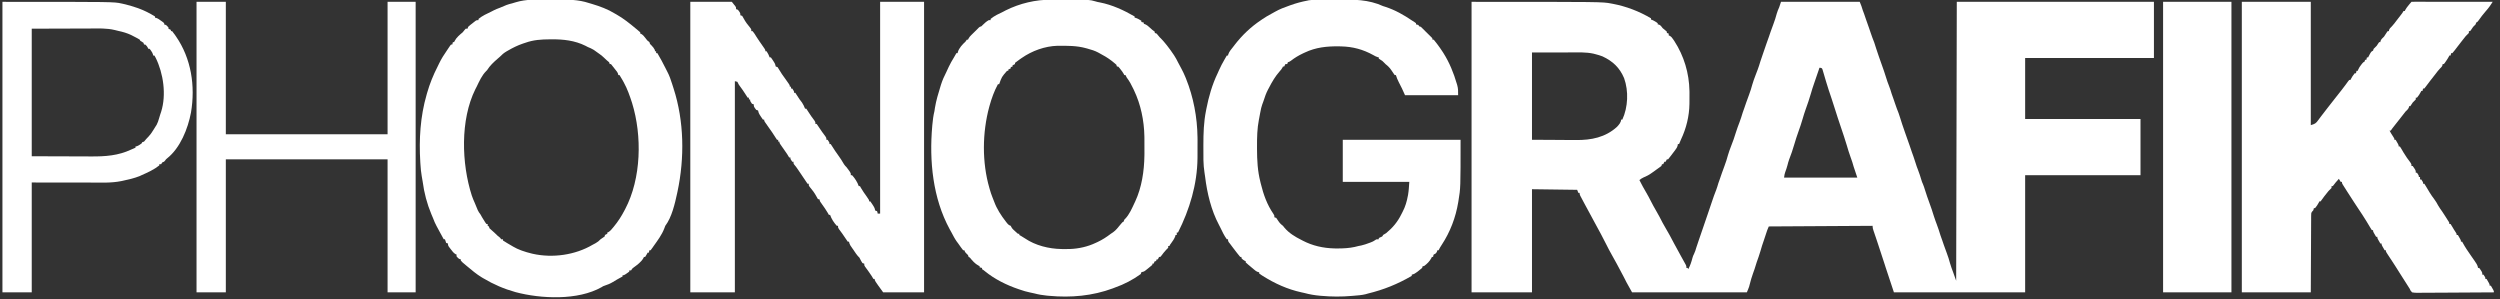 <svg width="4096" height="490" viewBox="0 0 4096 490" fill="none" xmlns="http://www.w3.org/2000/svg">
<rect x="0" y="0" width="4096" height="490" fill="#333333" stroke="none"/>
<g clip-path="url(#clip0_9217_128)">
<path d="M3673 3C3710.29 3 3747.58 3 3786 3C3786 69.66 3786 136.32 3786 205C3792.75 203.072 3794.37 202.208 3798.06 197C3799.01 195.729 3799.96 194.458 3800.91 193.187C3801.41 192.509 3801.91 191.831 3802.42 191.133C3805.21 187.368 3808.11 183.691 3811 180C3812.19 178.464 3813.39 176.927 3814.58 175.391C3817.61 171.502 3820.64 167.622 3823.69 163.75C3824.13 163.189 3824.57 162.629 3825.02 162.051C3827.28 159.18 3829.54 156.311 3831.81 153.445C3832.75 152.255 3833.69 151.065 3834.62 149.875C3835.08 149.302 3835.53 148.729 3836 148.139C3838.25 145.275 3840.46 142.391 3842.62 139.453C3843.03 138.892 3843.45 138.332 3843.87 137.754C3844.99 136.218 3846.11 134.676 3847.22 133.133C3848.1 132.077 3848.1 132.077 3849 131C3849.66 131 3850.32 131 3851 131C3851.34 130.226 3851.34 130.226 3851.69 129.437C3853.48 126.104 3855.5 122.853 3858 120C3858.66 120 3859.32 120 3860 120C3860.33 118.68 3860.66 117.36 3861 116C3861.66 116 3862.32 116 3863 116C3863.26 115.273 3863.52 114.546 3863.78 113.797C3865.05 110.885 3866.53 108.735 3868.5 106.25C3869.11 105.471 3869.72 104.693 3870.34 103.891C3872 102 3872 102 3874 101C3874.33 100.01 3874.66 99.02 3875 98C3875.66 98 3876.32 98 3877 98C3877.33 96.68 3877.66 95.36 3878 94C3878.66 94 3879.32 94 3880 94C3880.25 93.464 3880.5 92.927 3880.75 92.375C3884.86 84.571 3884.86 84.571 3888 83C3888.33 82.01 3888.66 81.02 3889 80C3890.67 78.333 3892.33 76.667 3894 75C3894.72 73.907 3895.44 72.814 3896.19 71.687C3896.79 70.8 3897.38 69.914 3898 69C3898.66 69 3899.32 69 3900 69C3900.06 68.443 3900.12 67.886 3900.19 67.312C3901.33 64.054 3903.56 62.443 3906 60C3907.62 57.635 3909.16 55.233 3910.67 52.793C3911.33 51.905 3911.33 51.905 3912 51C3912.66 51 3913.32 51 3914 51C3914.06 50.443 3914.12 49.886 3914.19 49.312C3915.11 46.675 3916.49 45.41 3918.5 43.519C3921.67 40.311 3924.27 36.586 3927 33C3927.88 31.865 3928.76 30.731 3929.64 29.598C3930.55 28.419 3931.46 27.241 3932.38 26.062C3932.82 25.495 3933.26 24.927 3933.71 24.342C3936.07 21.308 3936.07 21.308 3938 18C3938.66 18 3939.32 18 3940 18C3940.25 17.447 3940.49 16.894 3940.75 16.324C3942.25 13.545 3944.07 11.26 3946.06 8.812C3946.78 7.932 3947.49 7.052 3948.22 6.144C3949.12 5.068 3950.01 3.989 3951 3C3952.72 2.904 3954.45 2.878 3956.17 2.88C3957.85 2.878 3957.85 2.878 3959.56 2.875C3960.8 2.879 3962.04 2.883 3963.32 2.886C3965.27 2.886 3965.27 2.886 3967.25 2.886C3970.82 2.886 3974.39 2.892 3977.96 2.899C3981.68 2.905 3985.41 2.905 3989.13 2.907C3996.19 2.91 4003.25 2.918 4010.31 2.928C4018.34 2.939 4026.38 2.945 4034.41 2.95C4050.94 2.96 4067.47 2.978 4084 3C4083.06 4.432 4082.11 5.862 4081.17 7.291C4080.64 8.088 4080.12 8.885 4079.58 9.705C4077.46 12.786 4075.1 15.577 4072.62 18.375C4068.28 23.379 4064.34 28.51 4060.56 33.953C4059 36 4059 36 4057 37C4056.67 37.99 4056.34 38.98 4056 40C4054.67 41.333 4053.33 42.667 4052 44C4050.67 45.844 4049.4 47.713 4048.15 49.609C4047.77 50.068 4047.39 50.527 4047 51C4046.34 51 4045.68 51 4045 51C4045 51.99 4045 52.98 4045 54C4043.37 55.706 4041.7 57.365 4040 59C4038.26 61.127 4036.55 63.26 4034.88 65.437C4034.41 66.036 4033.94 66.635 4033.46 67.252C4030.93 70.499 4028.42 73.761 4025.91 77.027C4025.16 77.994 4025.16 77.994 4024.4 78.981C4023.44 80.227 4022.48 81.477 4021.53 82.732C4020.4 84.192 4019.2 85.602 4018 87C4017.34 87 4016.68 87 4016 87C4015.67 88.32 4015.34 89.64 4015 91C4014.34 91 4013.68 91 4013 91C4012.74 91.552 4012.48 92.103 4012.22 92.672C4010.82 95.343 4009.21 97.768 4007.5 100.25C4006.89 101.142 4006.28 102.034 4005.66 102.953C4004.84 103.966 4004.84 103.966 4004 105C4003.34 105 4002.68 105 4002 105C4001.94 105.557 4001.88 106.114 4001.81 106.687C4000.89 109.327 3999.51 110.593 3997.5 112.484C3995.12 114.89 3993.14 117.587 3991.09 120.273C3988.1 124.175 3985.05 128.027 3982 131.885C3979.41 135.17 3976.89 138.488 3974.44 141.875C3973.63 142.906 3972.83 143.937 3972 145C3971.34 145 3970.68 145 3970 145C3969.67 146.32 3969.34 147.64 3969 149C3968.34 149 3967.68 149 3967 149C3966.66 149.773 3966.66 149.773 3966.31 150.562C3964.52 153.895 3962.5 157.147 3960 160C3959.34 160 3958.68 160 3958 160C3958 160.99 3958 161.98 3958 163C3956.36 164.689 3954.69 166.353 3953 168C3952.28 169.093 3951.56 170.186 3950.81 171.312C3950.21 172.199 3949.62 173.086 3949 174C3948.34 174 3947.68 174 3947 174C3946.91 174.835 3946.91 174.835 3946.81 175.687C3945.67 178.941 3943.44 180.573 3941 183C3939.45 184.933 3937.93 186.893 3936.44 188.875C3932.04 194.686 3927.52 200.391 3922.94 206.062C3920.85 208.655 3918.85 211.227 3917 214C3916.34 214 3915.68 214 3915 214C3916.98 217.529 3918.95 220.984 3921.25 224.312C3923 227 3923 227 3923 229C3923.66 229 3924.32 229 3925 229C3925.84 230.455 3926.67 231.914 3927.5 233.375C3927.96 234.187 3928.43 234.999 3928.91 235.836C3930 238 3930 238 3930 240C3930.66 240 3931.32 240 3932 240C3933.33 241.906 3933.33 241.906 3934.81 244.5C3935.61 245.879 3935.61 245.879 3936.43 247.285C3936.95 248.181 3937.47 249.077 3938 250C3941.45 255.815 3945.32 261.204 3949.43 266.582C3951 269 3951 269 3951 272C3951.66 272 3952.32 272 3953 272C3954.29 273.644 3954.29 273.644 3955.62 275.812C3956.07 276.52 3956.52 277.228 3956.98 277.957C3958 280 3958 280 3958 283C3958.66 283 3959.32 283 3960 283C3963 287.385 3963 287.385 3963 290C3963.66 290 3964.32 290 3965 290C3965 291.32 3965 292.64 3965 294C3965.66 294 3966.32 294 3967 294C3970 298.385 3970 298.385 3970 301C3970.66 301 3971.32 301 3972 301C3973.26 302.801 3973.26 302.801 3974.69 305.312C3978.84 312.464 3983.06 319.574 3988.12 326.125C3990.7 329.463 3992.67 332.936 3994.65 336.644C3996.64 340.123 3998.98 343.331 4001.3 346.59C4003.25 349.348 4005.04 352.171 4006.8 355.047C4007.66 356.442 4008.53 357.826 4009.42 359.203C4009.88 359.92 4010.34 360.636 4010.81 361.375C4011.44 362.346 4011.44 362.346 4012.08 363.336C4013 365 4013 365 4013 367C4013.66 367 4014.32 367 4015 367C4016.37 368.976 4016.37 368.976 4017.88 371.625C4019.63 374.654 4021.37 377.628 4023.38 380.5C4025 383 4025 383 4025 385C4025.66 385 4026.32 385 4027 385C4027.84 386.455 4028.67 387.914 4029.5 389.375C4029.96 390.187 4030.43 390.999 4030.91 391.836C4032 394 4032 394 4032 396C4032.66 396 4033.32 396 4034 396C4034.29 396.545 4034.58 397.09 4034.88 397.652C4038.92 405.082 4043.56 411.973 4048.44 418.875C4059.11 434.085 4059.11 434.085 4060 439C4060.66 439 4061.32 439 4062 439C4063.29 440.644 4063.29 440.644 4064.62 442.812C4065.07 443.52 4065.52 444.228 4065.98 444.957C4067 447 4067 447 4067 450C4067.66 450 4068.32 450 4069 450C4072 454.385 4072 454.385 4072 457C4072.66 457 4073.32 457 4074 457C4074.84 458.455 4075.67 459.914 4076.5 461.375C4076.96 462.187 4077.43 462.999 4077.91 463.836C4079 466 4079 466 4079 468C4079.66 468 4080.32 468 4081 468C4081.84 469.455 4082.67 470.914 4083.5 472.375C4083.96 473.187 4084.43 473.999 4084.91 474.836C4086 477 4086 477 4086 479C4068.6 479.14 4051.2 479.246 4033.79 479.311C4025.71 479.342 4017.63 479.384 4009.55 479.453C4002.51 479.512 3995.47 479.551 3988.43 479.564C3984.7 479.572 3980.97 479.591 3977.24 479.634C3973.08 479.683 3968.92 479.684 3964.75 479.681C3963.52 479.703 3962.28 479.724 3961 479.746C3957.88 479.724 3955.05 479.661 3952 479C3949.31 476.12 3949.31 476.12 3948 473C3947.45 472.14 3946.89 471.28 3946.32 470.394C3945.78 469.542 3945.24 468.69 3944.69 467.812C3944.08 466.86 3943.48 465.907 3942.86 464.926C3942.24 463.96 3941.63 462.995 3941 462C3939.83 460.166 3938.67 458.333 3937.5 456.5C3936.93 455.596 3936.35 454.693 3935.76 453.762C3934.57 451.889 3933.37 450.016 3932.18 448.144C3929.58 444.066 3926.99 439.986 3924.44 435.875C3922.72 433.111 3920.94 430.392 3919.12 427.687C3916.77 424.162 3914.43 420.623 3912.12 417.062C3911.53 416.146 3910.93 415.229 3910.32 414.285C3909 412 3909 412 3909 410C3908.34 410 3907.68 410 3907 410C3906.16 408.545 3905.33 407.086 3904.5 405.625C3904.04 404.813 3903.57 404.001 3903.09 403.164C3902 401 3902 401 3902 399C3901.34 399 3900.68 399 3900 399C3899.16 397.545 3898.33 396.086 3897.5 394.625C3897.04 393.813 3896.57 393.001 3896.09 392.164C3895 390 3895 390 3895 388C3894.34 388 3893.68 388 3893 388C3892.16 386.545 3891.33 385.086 3890.5 383.625C3890.04 382.813 3889.57 382.001 3889.09 381.164C3888 379 3888 379 3888 377C3887.34 377 3886.68 377 3886 377C3884.74 375.199 3884.74 375.199 3883.31 372.687C3875.3 358.893 3866.41 345.539 3857.52 332.293C3853.95 326.904 3850.48 321.446 3847 316C3846.33 314.954 3845.66 313.909 3844.97 312.832C3841.57 307.502 3841.57 307.502 3840 305C3839.44 304.114 3838.88 303.229 3838.3 302.316C3837 300 3837 300 3837 298C3836.34 298 3835.68 298 3835 298C3833.38 295.5 3833.38 295.5 3832 293C3830.89 294.248 3829.79 295.499 3828.69 296.75C3828.07 297.446 3827.46 298.142 3826.82 298.859C3824.97 300.97 3824.97 300.97 3823.39 303.266C3822.93 303.838 3822.47 304.41 3822 305C3821.34 305 3820.68 305 3820 305C3820 305.99 3820 306.98 3820 308C3818.37 309.703 3816.7 311.362 3815 313C3813.03 315.32 3811.17 317.719 3809.31 320.125C3808.83 320.745 3808.34 321.365 3807.84 322.004C3805.8 324.62 3803.84 327.239 3802 330C3801.34 330 3800.68 330 3800 330C3799.77 330.516 3799.55 331.031 3799.31 331.562C3797.52 334.895 3795.5 338.147 3793 341C3792.34 341 3791.68 341 3791 341C3790.9 341.598 3790.79 342.196 3790.69 342.812C3790 345 3790 345 3788.48 346.303C3786.42 348.664 3786.62 350.226 3786.6 353.334C3786.58 354.993 3786.58 354.993 3786.56 356.687C3786.57 358.508 3786.57 358.508 3786.57 360.366C3786.56 361.644 3786.55 362.922 3786.54 364.239C3786.51 367.745 3786.5 371.251 3786.49 374.757C3786.48 378.42 3786.46 382.084 3786.43 385.747C3786.39 392.685 3786.36 399.623 3786.34 406.561C3786.31 415.936 3786.25 425.311 3786.2 434.686C3786.11 449.457 3786.06 464.228 3786 479C3748.71 479 3711.42 479 3673 479C3673 321.92 3673 164.84 3673 3Z" fill="white"/>
<path d="M3544 3C3580.96 3 3617.92 3 3656 3C3656 160.08 3656 317.16 3656 479C3619.04 479 3582.08 479 3544 479C3544 321.92 3544 164.84 3544 3Z" fill="white"/>
<path d="M2411 3C2625.15 3 2625.15 3 2639.69 5.75C2640.65 5.926 2641.61 6.101 2642.59 6.282C2664.61 10.476 2685.71 18.601 2705 30C2705 30.66 2705 31.32 2705 32C2705.7 32.248 2706.4 32.495 2707.12 32.75C2710.4 34.172 2713.14 35.873 2716 38C2716 38.66 2716 39.32 2716 40C2716.87 40.093 2716.87 40.093 2717.75 40.188C2720.91 41.328 2721.94 43.356 2724 46C2725.83 47.612 2727.7 49.149 2729.61 50.668C2730.07 51.108 2730.53 51.547 2731 52C2731 52.66 2731 53.32 2731 54C2731.99 54.33 2732.98 54.66 2734 55C2734 55.99 2734 56.98 2734 58C2734.59 58.231 2735.17 58.462 2735.78 58.699C2738.57 60.331 2739.77 62.137 2741.56 64.812C2742.43 66.091 2742.43 66.091 2743.32 67.394C2759.09 91.798 2767.49 119.988 2768 149C2768.02 149.756 2768.03 150.513 2768.05 151.292C2768.14 156.864 2768.1 162.428 2768 168C2767.99 168.738 2767.99 169.477 2767.98 170.237C2767.71 190.35 2762.75 210.368 2754.15 228.527C2753.01 230.987 2751.99 233.473 2751 236C2750.34 236 2749.68 236 2749 236C2748.91 236.717 2748.82 237.433 2748.73 238.172C2747.86 241.535 2746.47 243.487 2744.38 246.25C2743.66 247.2 2742.94 248.15 2742.2 249.129C2741.48 250.076 2740.75 251.024 2740 252C2739.33 252.896 2738.67 253.792 2737.98 254.715C2734.46 259.403 2734.46 259.403 2733 261C2732.34 261 2731.68 261 2731 261C2730.34 262.32 2729.68 263.64 2729 265C2728.34 265 2727.68 265 2727 265C2726.34 266.32 2725.68 267.64 2725 269C2724.34 269 2723.68 269 2723 269C2722.67 269.99 2722.34 270.98 2722 272C2720.1 273.543 2720.1 273.543 2717.62 275.188C2713.85 277.731 2710.19 280.366 2706.56 283.125C2702.07 286.427 2697.57 288.791 2692.41 290.895C2689.98 292.009 2688.07 293.322 2686 295C2689.51 302.213 2693.46 309.115 2697.49 316.047C2699.94 320.294 2702.31 324.544 2704.47 328.945C2707.25 334.597 2710.37 340.039 2713.5 345.5C2717.16 351.878 2720.69 358.27 2723.93 364.87C2725.15 367.304 2726.5 369.627 2727.94 371.938C2733.31 380.745 2738.04 389.922 2742.88 399.031C2746.59 405.985 2750.38 412.893 2754.21 419.781C2755.27 421.688 2756.32 423.594 2757.38 425.5C2758.19 426.962 2758.19 426.962 2759.03 428.453C2759.8 429.853 2759.8 429.853 2760.59 431.281C2761.05 432.117 2761.52 432.953 2761.99 433.814C2763 436 2763 436 2763 439C2763.66 439 2764.32 439 2765 439C2765.33 439.66 2765.66 440.32 2766 441C2769.37 434.983 2771.24 429.037 2772.97 422.367C2774 419 2774 419 2775.43 416.195C2777.14 412.721 2778.17 409.313 2779.23 405.605C2780.44 401.516 2781.88 397.515 2783.31 393.5C2785.58 387.081 2787.8 380.652 2789.94 374.188C2792.53 366.348 2795.23 358.553 2797.96 350.761C2800.27 344.153 2802.5 337.523 2804.69 330.875C2806.92 324.093 2809.32 317.43 2811.95 310.789C2813.26 307.323 2814.3 303.813 2815.32 300.254C2816.15 297.504 2817.16 294.852 2818.19 292.176C2819.16 289.576 2820.01 286.949 2820.88 284.312C2822.29 280.022 2823.83 275.822 2825.5 271.625C2827.72 265.942 2829.42 260.206 2831.04 254.328C2832.45 249.452 2834.19 244.739 2836 240C2840.49 228.292 2840.49 228.292 2844.29 216.352C2845.94 210.882 2848.05 205.561 2850.04 200.211C2851.98 194.958 2853.72 189.699 2855.29 184.324C2856.14 181.555 2857.15 178.875 2858.19 176.176C2859.16 173.576 2860.01 170.949 2860.88 168.312C2862.29 164.022 2863.83 159.822 2865.5 155.625C2867.72 149.942 2869.42 144.206 2871.04 138.328C2872.45 133.452 2874.19 128.739 2876 124C2876.76 122.008 2877.52 120.016 2878.27 118.023C2878.78 116.683 2879.29 115.345 2879.81 114.008C2881.49 109.58 2882.88 105.108 2884.22 100.564C2885.49 96.371 2886.97 92.252 2888.44 88.125C2890.42 82.514 2892.39 76.902 2894.25 71.25C2895.49 67.496 2896.81 63.796 2898.23 60.105C2899.17 57.528 2900.02 54.923 2900.88 52.312C2902.29 48.022 2903.83 43.822 2905.5 39.625C2907.76 33.868 2909.46 28.048 2911.1 22.09C2912.13 18.539 2913.48 15.368 2915 12C2916.49 7.545 2916.49 7.545 2918 3C2960.57 3 3003.14 3 3047 3C3049.08 7.852 3050.6 12.012 3052 17C3052.69 18.835 3053.38 20.671 3054.08 22.5C3055.3 25.808 3056.4 29.153 3057.5 32.5C3059 37.038 3060.54 41.542 3062.26 46C3063.2 48.542 3064.03 51.112 3064.88 53.688C3066.65 59.072 3068.65 64.339 3070.75 69.602C3072.06 73.172 3073.14 76.77 3074.22 80.416C3075.44 84.446 3076.84 88.407 3078.25 92.375C3078.55 93.225 3078.85 94.075 3079.16 94.951C3080.1 97.635 3081.05 100.317 3082 103C3083.25 106.541 3084.5 110.083 3085.75 113.625C3086.03 114.417 3086.31 115.209 3086.6 116.025C3088.02 120.051 3089.34 124.085 3090.55 128.18C3091.69 132.038 3093 135.765 3094.5 139.5C3096.35 144.203 3097.93 148.893 3099.32 153.746C3100.15 156.496 3101.16 159.148 3102.19 161.824C3103.16 164.424 3104.01 167.051 3104.88 169.688C3106.65 175.072 3108.65 180.339 3110.75 185.602C3111.72 188.234 3112.56 190.822 3113.35 193.508C3115.31 200.162 3117.6 206.698 3119.88 213.25C3120.51 215.081 3120.51 215.081 3121.15 216.949C3123.7 224.315 3126.3 231.663 3128.93 238.998C3130.09 242.25 3131.18 245.518 3132.25 248.797C3133.12 251.362 3134.06 253.898 3135 256.438C3136.27 259.892 3137.42 263.338 3138.44 266.875C3139.57 270.78 3140.95 274.529 3142.44 278.312C3144.62 283.854 3146.4 289.445 3148.1 295.148C3148.99 298.147 3148.99 298.147 3150.5 301.5C3151.83 304.608 3152.82 307.597 3153.78 310.832C3155.97 318.04 3158.49 325.109 3161.06 332.188C3163.68 339.387 3166.24 346.562 3168.39 353.92C3169.14 356.465 3170.01 358.951 3170.94 361.438C3171.28 362.353 3171.61 363.268 3171.96 364.211C3172.3 365.131 3172.65 366.052 3173 367C3175.3 373.179 3177.44 379.345 3179.29 385.676C3180.14 388.445 3181.15 391.125 3182.19 393.824C3183.16 396.424 3184.01 399.051 3184.88 401.688C3186.29 405.978 3187.83 410.178 3189.5 414.375C3191.72 420.055 3193.42 425.788 3195.04 431.664C3196.45 436.549 3198.21 441.238 3200 446C3202.47 452.93 3202.47 452.93 3205 460C3205.5 233.785 3205.5 233.785 3206 3C3312.59 3 3419.18 3 3529 3C3529 33.36 3529 63.72 3529 95C3459.37 95 3389.74 95 3318 95C3318 128 3318 161 3318 195C3380.37 195 3442.74 195 3507 195C3507 225.36 3507 255.72 3507 287C3444.63 287 3382.26 287 3318 287C3318 350.36 3318 413.72 3318 479C3247.05 479 3176.1 479 3103 479C3090.64 441.921 3090.64 441.921 3089.46 438.152C3089.19 437.311 3088.93 436.471 3088.65 435.604C3088.38 434.724 3088.1 433.844 3087.81 432.938C3084.28 421.788 3080.6 410.694 3076.87 399.607C3076.06 397.17 3075.24 394.732 3074.43 392.293C3073.51 389.506 3072.57 386.724 3071.61 383.945C3071.29 382.994 3071.29 382.994 3070.96 382.023C3070.52 380.733 3070.08 379.444 3069.63 378.156C3068.66 375.301 3068 373.038 3068 370C3011.9 370.33 2955.8 370.66 2898 371C2895.48 376.841 2895.48 376.841 2893.56 382.75C2892.51 386.394 2891.32 389.944 2890 393.5C2887.83 399.377 2886.05 405.335 2884.32 411.355C2882.52 417.534 2880.38 423.562 2878.19 429.613C2876.91 433.248 2875.81 436.906 2874.74 440.605C2873.96 443.115 2873.06 445.546 2872.12 448C2869.98 453.748 2868.39 459.613 2866.84 465.543C2866.64 466.276 2866.45 467.01 2866.25 467.766C2866.08 468.413 2865.91 469.06 2865.74 469.728C2864.71 472.898 2863.31 475.937 2862 479C2799.96 479 2737.92 479 2674 479C2664.3 461.752 2664.3 461.752 2660.46 453.922C2657.77 448.542 2654.87 443.282 2652 438C2650.87 435.896 2649.75 433.792 2648.62 431.688C2645.96 426.732 2643.21 421.83 2640.44 416.938C2637.34 411.475 2634.43 405.966 2631.66 400.328C2626.05 389.081 2620.06 378.008 2614 367C2610.28 360.209 2606.6 353.393 2602.97 346.554C2600.96 342.791 2598.93 339.046 2596.88 335.312C2588 319.074 2588 319.074 2588 316C2587.34 316 2586.68 316 2586 316C2585.34 314.35 2584.68 312.7 2584 311C2547.37 310.505 2547.37 310.505 2510 310C2510 365.77 2510 421.54 2510 479C2477.33 479 2444.66 479 2411 479C2411 321.92 2411 164.84 2411 3ZM2510 86C2510 133.19 2510 180.38 2510 229C2531.93 229.124 2531.93 229.124 2554.31 229.25C2558.89 229.286 2563.47 229.323 2568.18 229.36C2572.37 229.374 2572.37 229.374 2576.56 229.382C2578.39 229.388 2580.22 229.402 2582.05 229.422C2606.97 229.688 2630.23 225.151 2649.27 207.836C2652.23 204.693 2656 200.495 2656 196C2656.66 196 2657.32 196 2658 196C2667.41 175.692 2668.53 149.142 2660.93 128.039C2653.62 110.803 2642.41 100.269 2625.57 92.398C2621.89 90.957 2618.21 89.831 2614.38 88.875C2613.1 88.542 2611.83 88.21 2610.52 87.867C2598.47 85.28 2585.84 85.865 2573.57 85.902C2571.94 85.904 2570.3 85.905 2568.67 85.905C2562.68 85.911 2556.68 85.925 2550.69 85.938C2537.26 85.958 2523.83 85.979 2510 86ZM2981 111C2980.62 112.137 2980.25 113.274 2979.86 114.445C2977.47 121.682 2975.06 128.904 2972.44 136.062C2970.32 141.921 2968.53 147.836 2966.8 153.818C2964.37 162.225 2961.56 170.467 2958.56 178.688C2956.7 183.853 2955.07 189.037 2953.56 194.312C2951.46 201.65 2949.03 208.825 2946.43 216C2944.04 222.636 2941.88 229.319 2939.91 236.091C2937.4 244.7 2934.6 253.084 2931.3 261.422C2930.13 264.64 2929.27 267.769 2928.48 271.09C2927.54 274.831 2926.18 278.436 2924.9 282.07C2923.79 285.465 2923.79 285.465 2923 291C2962.6 291 3002.2 291 3043 291C3041.02 285.06 3039.04 279.12 3037 273C3035.44 267.75 3035.44 267.75 3034.77 265.457C3033.82 262.413 3032.72 259.433 3031.62 256.438C3029.44 250.414 3027.58 244.343 3025.81 238.188C3024.33 233.084 3022.74 228.036 3021.02 223.007C3020.05 220.142 3019.09 217.273 3018.13 214.402C3016.75 210.243 3015.36 206.086 3013.96 201.93C3013.29 199.911 3012.61 197.893 3011.94 195.875C3011.6 194.868 3011.26 193.861 3010.91 192.824C3009.38 188.237 3007.88 183.65 3006.5 179.012C3004.81 173.274 3002.91 167.609 3001 161.938C3000.66 160.913 3000.31 159.889 2999.96 158.834C2999.45 157.321 2999.45 157.321 2998.94 155.777C2998.61 154.786 2998.27 153.794 2997.93 152.773C2997.37 151.106 2996.81 149.441 2996.24 147.778C2994.66 143.156 2993.25 138.499 2991.88 133.812C2991.3 131.87 2990.73 129.928 2990.15 127.986C2989.75 126.649 2989.37 125.311 2988.98 123.971C2988.42 122.017 2987.84 120.071 2987.25 118.125C2986.92 116.973 2986.58 115.82 2986.23 114.633C2985.28 111.835 2985.28 111.835 2982.86 111.117C2982.25 111.079 2981.63 111.04 2981 111Z" fill="white"/>
<path d="M2154.73 -0.225C2155.87 -0.242 2155.87 -0.242 2157.04 -0.259C2165.11 -0.371 2173.18 -0.417 2181.25 -0.46C2185.04 -0.482 2188.83 -0.523 2192.63 -0.583C2217.97 -0.972 2242.47 -0.803 2266 10C2267.31 10.439 2268.62 10.859 2269.94 11.25C2285.85 16.447 2300.23 24.593 2314 34C2315.66 35.048 2315.66 35.048 2317.36 36.117C2318.23 36.739 2319.1 37.36 2320 38C2320 38.66 2320 39.32 2320 40C2320.64 40.124 2321.28 40.247 2321.94 40.375C2322.62 40.581 2323.3 40.787 2324 41C2324.33 41.66 2324.66 42.32 2325 43C2325.99 43.33 2326.98 43.66 2328 44C2329.2 45.135 2330.39 46.28 2331.53 47.471C2333.17 49.178 2334.86 50.829 2336.55 52.48C2337.8 53.716 2339.06 54.952 2340.31 56.187C2340.96 56.816 2341.6 57.444 2342.27 58.092C2342.88 58.694 2343.49 59.297 2344.11 59.918C2344.67 60.462 2345.22 61.006 2345.79 61.567C2347 63 2347 63 2347 65C2347.66 65 2348.32 65 2349 65C2350.71 67.007 2352.3 69.015 2353.88 71.125C2354.31 71.695 2354.74 72.264 2355.19 72.852C2357.94 76.479 2360.51 80.188 2363 84C2363.63 84.958 2364.25 85.915 2364.89 86.902C2374.81 102.591 2381.69 119.586 2386.88 137.375C2387.09 138.088 2387.31 138.8 2387.53 139.534C2389.18 145.451 2389 149.435 2389 156C2360.29 156 2331.58 156 2302 156C2300.35 152.37 2298.7 148.74 2297 145C2295.28 141.545 2293.54 138.106 2291.78 134.678C2289.83 130.856 2288.25 127.121 2287 123C2286.34 123 2285.68 123 2285 123C2283.1 120.409 2281.36 117.763 2279.63 115.06C2276.86 110.885 2273.95 108.085 2270 105C2268.76 103.731 2268.76 103.731 2267.5 102.437C2265.01 99.859 2265.01 99.859 2261.69 97.812C2260.8 97.214 2259.91 96.616 2259 96C2259 95.34 2259 94.68 2259 94C2258.44 93.89 2257.88 93.781 2257.3 93.668C2254.63 92.892 2252.54 91.71 2250.13 90.312C2233.05 80.894 2216.42 76.427 2197 76C2195.74 75.972 2194.49 75.943 2193.19 75.914C2173.71 75.711 2155.73 77.58 2138 86C2136.86 86.526 2135.72 87.052 2134.54 87.594C2127.55 90.931 2121.33 94.644 2115.21 99.398C2113 101 2113 101 2110 102C2109.67 102.99 2109.34 103.98 2109 105C2108.01 105 2107.02 105 2106 105C2105.01 106.98 2105.01 106.98 2104 109C2103.34 109 2102.68 109 2102 109C2101.6 109.878 2101.6 109.878 2101.2 110.773C2099.96 113.082 2098.59 114.709 2096.81 116.625C2089.41 124.948 2084.09 134.132 2079 144C2078.55 144.833 2078.09 145.665 2077.63 146.523C2074.36 152.662 2072.21 158.977 2070.11 165.582C2069 169 2069 169 2067.98 171.379C2066.55 175.206 2065.84 179.122 2065.06 183.125C2064.91 183.897 2064.75 184.669 2064.59 185.465C2064.03 188.304 2063.51 191.151 2063 194C2062.88 194.626 2062.75 195.253 2062.62 195.899C2059.71 210.703 2059.45 225.322 2059.5 240.375C2059.5 242.228 2059.5 242.228 2059.5 244.119C2059.54 262.587 2060.43 280.054 2065 298C2065.26 299.049 2065.51 300.099 2065.77 301.18C2070.07 318.746 2076.04 335.511 2086.38 350.437C2088 353 2088 353 2088 356C2088.99 356.33 2089.98 356.66 2091 357C2092.43 358.926 2092.43 358.926 2093.88 361.312C2096.24 365.013 2098.47 367.353 2102 370C2102.85 371.028 2103.68 372.072 2104.5 373.125C2111.77 381.82 2121.97 388.008 2132 393C2132.83 393.44 2133.66 393.879 2134.52 394.332C2150.59 402.71 2167.95 406.54 2186 407C2186.92 407.028 2187.83 407.057 2188.78 407.086C2191.52 407.127 2194.25 407.082 2197 407C2197.64 406.982 2198.27 406.964 2198.93 406.946C2208.35 406.646 2216.89 405.59 2226 403C2227.42 402.72 2228.83 402.449 2230.25 402.187C2234.75 401.211 2239 399.652 2243.31 398.062C2244.01 397.809 2244.7 397.556 2245.42 397.296C2248.28 396.21 2250.78 395.168 2253.23 393.309C2255 392 2255 392 2259 392C2259 391.34 2259 390.68 2259 390C2259.97 389.546 2260.94 389.092 2261.94 388.625C2265.07 387.342 2265.07 387.342 2266 385C2267.67 383.999 2269.33 382.999 2271 382C2281.71 373.279 2289.9 363.464 2295.96 351.09C2296.62 349.759 2297.3 348.437 2298 347.129C2302.45 338.746 2305 329.923 2306.69 320.625C2306.81 319.979 2306.93 319.332 2307.05 318.666C2308.21 311.758 2308.49 305.082 2309 298C2273.03 298 2237.06 298 2200 298C2200 275.23 2200 252.46 2200 229C2263.69 229 2327.38 229 2393 229C2393 308.03 2393 308.03 2389.56 328.875C2389.44 329.657 2389.31 330.439 2389.18 331.244C2384.98 356.411 2376.07 379.933 2362.07 401.231C2360.2 404.084 2358.43 406.899 2357 410C2356.34 410 2355.68 410 2355 410C2354.63 411.176 2354.63 411.176 2354.25 412.375C2352.79 415.436 2351.92 415.587 2349 417C2348.19 419.05 2348.19 419.05 2348 421C2347.34 421 2346.68 421 2346 421C2345.73 421.588 2345.46 422.176 2345.18 422.781C2342.36 428.09 2337.91 432.592 2333 436C2332.34 436 2331.68 436 2331 436C2330.67 436.99 2330.34 437.98 2330 439C2327.93 440.807 2325.88 442.476 2323.69 444.125C2323.11 444.58 2322.52 445.035 2321.92 445.504C2318.98 447.752 2316.62 449.268 2313 450C2313 450.66 2313 451.32 2313 452C2289.57 465.576 2267.32 474.607 2241 481C2239.85 481.334 2238.71 481.668 2237.52 482.012C2230.88 483.668 2223.99 484.034 2217.19 484.625C2216.45 484.69 2215.7 484.755 2214.94 484.822C2197.88 486.3 2181.62 486.194 2164.56 484.687C2163.54 484.599 2163.54 484.599 2162.49 484.51C2153.72 483.738 2145.49 482.31 2137 480C2135.46 479.653 2133.91 479.315 2132.36 478.988C2109.53 473.997 2088.5 464.489 2068.81 452C2068.22 451.626 2067.62 451.253 2067.01 450.868C2065.64 449.97 2064.31 448.992 2063 448C2063 447.34 2063 446.68 2063 446C2062.45 445.921 2061.9 445.843 2061.33 445.762C2058.17 444.73 2056.22 442.953 2053.69 440.812C2052.73 440.003 2051.76 439.193 2050.77 438.359C2049.86 437.581 2048.94 436.802 2048 436C2046.87 435.08 2046.87 435.08 2045.73 434.141C2044.11 432.808 2042.55 431.411 2041 430C2041 429.34 2041 428.68 2041 428C2040.1 427.598 2040.1 427.598 2039.19 427.187C2037 426.001 2035.59 424.904 2034 423C2034 422.34 2034 421.68 2034 421C2033.34 421 2032.68 421 2032 421C2030.17 418.87 2028.45 416.732 2026.75 414.5C2026.26 413.86 2025.76 413.22 2025.25 412.561C2023.83 410.713 2022.41 408.858 2021 407C2020.36 406.152 2019.71 405.304 2019.05 404.43C2017.69 402.626 2016.34 400.815 2015 399C2014.18 397.998 2014.18 397.998 2013.34 396.977C2012 395 2012 395 2012 392C2011.34 392 2010.68 392 2010 392C2005.69 386.127 2002.56 379.315 1999.37 372.789C1998.58 371.189 1997.78 369.595 1996.95 368.023C1984.42 344.522 1977.67 316.078 1974.5 289.9C1974.21 287.597 1973.88 285.297 1973.48 283.008C1971.25 269.422 1971.61 255.665 1971.63 241.937C1971.63 240.583 1971.62 239.229 1971.62 237.875C1971.64 218.615 1972.14 199.919 1976 181C1976.17 180.11 1976.34 179.219 1976.52 178.302C1980.36 158.414 1986.16 138.268 1995 120C1995.71 118.398 1996.42 116.794 1997.13 115.187C1999.78 109.121 2002.88 103.353 2006.19 97.625C2006.56 96.984 2006.92 96.344 2007.3 95.683C2008.2 94.121 2009.1 92.561 2010 91C2010.66 91 2011.32 91 2012 91C2012.09 90.446 2012.18 89.891 2012.28 89.32C2013.85 84.274 2017.83 80.155 2021 76C2021.6 75.203 2022.2 74.407 2022.82 73.586C2035.09 57.73 2049.31 44.111 2066 33C2066.74 32.489 2067.47 31.979 2068.23 31.453C2073.06 28.138 2078.03 25.247 2083.2 22.5C2085.01 21.53 2086.81 20.532 2088.58 19.5C2096.39 15.004 2104.53 11.97 2113 9C2113.65 8.769 2114.29 8.538 2114.96 8.3C2123.86 5.12 2132.72 2.774 2142 1C2142.73 0.828 2143.46 0.655 2144.21 0.478C2147.72 -0.123 2151.18 -0.188 2154.73 -0.225Z" fill="white"/>
<path d="M1722.62 -0.496C1724.43 -0.496 1726.24 -0.498 1728.05 -0.5C1731.79 -0.502 1735.54 -0.489 1739.29 -0.466C1744.07 -0.438 1748.84 -0.441 1753.62 -0.454C1757.33 -0.461 1761.05 -0.453 1764.76 -0.44C1766.53 -0.436 1768.29 -0.435 1770.05 -0.439C1778.59 -0.45 1786.56 -0.448 1794.77 2.268C1797.12 3.041 1799.44 3.511 1801.87 3.938C1822.13 7.854 1841.26 16.726 1859 27C1859 27.66 1859 28.32 1859 29C1859.52 29.083 1860.03 29.165 1860.56 29.25C1864.04 30.322 1866.87 32.135 1870 34C1870 34.66 1870 35.32 1870 36C1871.32 36.33 1872.64 36.66 1874 37C1874 37.66 1874 38.32 1874 39C1874.72 39.237 1875.44 39.474 1876.18 39.719C1879.45 41.203 1881.52 43.045 1884.12 45.5C1886.7 47.915 1889.06 50.038 1892 52C1892 52.66 1892 53.32 1892 54C1892.99 54.33 1893.98 54.66 1895 55C1896.2 56.39 1897.4 57.782 1898.52 59.234C1900.07 61.145 1900.07 61.145 1902.31 63.274C1905.32 66.326 1908.01 69.527 1910.69 72.875C1911.2 73.523 1911.72 74.171 1912.26 74.838C1915.89 79.451 1919.3 84.178 1922.56 89.063C1922.97 89.669 1923.37 90.275 1923.79 90.9C1926.14 94.492 1928.12 98.143 1930 102C1930.71 103.356 1931.43 104.708 1932.16 106.059C1932.54 106.775 1932.92 107.491 1933.32 108.229C1934.1 109.698 1934.89 111.167 1935.68 112.635C1938.02 117.018 1940.11 121.405 1942 126C1942.35 126.843 1942.7 127.686 1943.06 128.555C1955.35 158.955 1961.6 192.275 1962 225C1962.01 226.188 1962.03 227.376 1962.05 228.6C1962.14 237.736 1962.1 246.864 1962 256C1961.99 257.038 1961.99 258.076 1961.98 259.146C1961.55 301.855 1949.12 343.171 1930 381C1929.34 381 1928.68 381 1928 381C1928 382.32 1928 383.64 1928 385C1927.34 385 1926.68 385 1926 385C1925.81 385.784 1925.63 386.568 1925.44 387.375C1923.72 391.71 1921.29 395.075 1918.56 398.828C1916.98 400.904 1916.98 400.904 1916 403C1915.34 403 1914.68 403 1914 403C1914 403.99 1914 404.98 1914 406C1912.9 407.132 1911.79 408.255 1910.64 409.328C1907.72 412.303 1905.29 415.684 1902.77 418.988C1902.19 419.652 1901.6 420.316 1901 421C1900.34 421 1899.68 421 1899 421C1898.34 422.32 1897.68 423.64 1897 425C1896.34 425 1895.68 425 1895 425C1894.67 425.99 1894.34 426.98 1894 428C1893.34 428 1892.68 428 1892 428C1891.34 429.32 1890.68 430.64 1890 432C1889.34 432 1888.68 432 1888 432C1888 432.66 1888 433.32 1888 434C1885.79 435.942 1883.57 437.763 1881.25 439.563C1880.62 440.07 1879.98 440.577 1879.33 441.1C1878.71 441.584 1878.09 442.068 1877.45 442.567C1876.89 443.009 1876.32 443.452 1875.74 443.909C1874 445 1874 445 1871.85 445.465C1871.24 445.641 1870.63 445.818 1870 446C1869.67 446.99 1869.34 447.98 1869 449C1856.65 458.065 1841.48 466.007 1827 471C1825.84 471.454 1824.69 471.908 1823.5 472.375C1789.84 484.884 1754.65 487.943 1719.06 484.688C1717.76 484.57 1716.45 484.453 1715.11 484.332C1708.14 483.635 1701.53 482.561 1694.76 480.728C1692.16 480.041 1689.56 479.51 1686.91 479.024C1681.6 477.994 1676.55 476.37 1671.44 474.625C1670.12 474.188 1670.12 474.188 1668.77 473.742C1649.46 467.245 1629.54 457.365 1613.73 444.41C1611.84 442.828 1611.84 442.828 1609 441C1609 440.34 1609 439.68 1609 439C1607.68 438.67 1606.36 438.34 1605 438C1605 437.34 1605 436.68 1605 436C1604.41 435.727 1603.82 435.454 1603.21 435.172C1597.33 432.06 1593.14 427.084 1589 422C1588.34 421.67 1587.68 421.34 1587 421C1586.5 419.515 1586.5 419.515 1586 418C1585.17 417.175 1584.35 416.35 1583.5 415.5C1581 413 1581 413 1580 410C1579.34 410 1578.68 410 1578 410C1576.66 408.366 1575.4 406.665 1574.19 404.938C1573.11 403.42 1573.11 403.42 1572.02 401.871C1571.02 400.45 1571.02 400.45 1570 399C1569.13 397.833 1568.25 396.666 1567.37 395.5C1564.13 390.936 1561.63 385.936 1559 381C1558 379.208 1557 377.417 1556 375.625C1528.22 324.476 1522.38 263.767 1527.37 206.625C1527.44 205.902 1527.5 205.179 1527.57 204.434C1528.25 196.821 1529.17 189.432 1531 182C1531.29 180.211 1531.56 178.42 1531.81 176.625C1533.8 164.478 1537.41 152.612 1541.06 140.875C1541.3 140.118 1541.53 139.362 1541.77 138.582C1544.06 131.382 1547.11 124.591 1550.56 117.875C1551.95 115.141 1553.22 112.469 1554.37 109.625C1556.82 104.17 1559.95 99.134 1563 94C1564.34 91.672 1565.67 89.337 1567 87C1567.66 87 1568.32 87 1569 87C1569.15 86.163 1569.15 86.163 1569.3 85.309C1571.35 78.567 1576.96 72.756 1582 68C1582.99 66.515 1582.99 66.515 1584 65C1584.66 65 1585.32 65 1586 65C1586.4 64.114 1586.4 64.114 1586.8 63.209C1588.04 60.932 1589.31 59.46 1591.15 57.653C1592.07 56.745 1592.07 56.745 1593.01 55.819C1593.64 55.198 1594.28 54.577 1594.94 53.938C1595.57 53.313 1596.2 52.688 1596.86 52.045C1598.04 50.882 1599.22 49.721 1600.41 48.562C1601.47 47.521 1602.51 46.453 1603.52 45.362C1605 44 1605 44 1608 43C1608.74 42.258 1609.48 41.515 1610.25 40.75C1613.22 37.775 1616.31 35.055 1620 33C1620.99 33 1621.98 33 1623 33C1623 32.34 1623 31.68 1623 31C1629.19 25.81 1636.79 22.492 1644 19C1645.25 18.334 1646.5 17.668 1647.75 17C1670.9 5.475 1696.89 -0.681 1722.62 -0.496ZM1732.43 75.016C1711.81 75.65 1690.83 83.282 1674 95C1672.45 96.066 1672.45 96.066 1670.87 97.153C1666.85 99.965 1666.85 99.965 1663 103C1663 103.66 1663 104.32 1663 105C1661.02 105.99 1661.02 105.99 1659 107C1659 107.66 1659 108.32 1659 109C1658.01 109.33 1657.02 109.66 1656 110C1656 110.66 1656 111.32 1656 112C1654.68 112.66 1653.36 113.32 1652 114C1652 114.66 1652 115.32 1652 116C1651.34 116 1650.68 116 1650 116C1641.25 125.976 1641.25 125.976 1637 138C1636.34 138 1635.68 138 1635 138C1628.95 149.136 1624.72 160.95 1621.31 173.125C1621.12 173.804 1620.93 174.483 1620.74 175.182C1609.37 217.29 1608.79 265.942 1621 308C1621.25 308.863 1621.5 309.726 1621.76 310.615C1622.99 314.816 1624.25 318.953 1625.94 323C1626.94 325.407 1627.93 327.795 1628.79 330.254C1633.08 342.138 1640.21 353.08 1647.94 363C1648.4 363.593 1648.86 364.187 1649.33 364.798C1651.5 367.485 1652.66 368.887 1656 370C1656.43 370.874 1656.43 370.874 1656.87 371.766C1658.39 374.776 1660.49 376.518 1663 378.75C1663.89 379.549 1664.77 380.349 1665.69 381.172C1667.77 383.207 1667.77 383.207 1670 383C1670 383.66 1670 384.32 1670 385C1670.93 385.516 1671.86 386.031 1672.81 386.563C1675.06 387.833 1677.22 389.15 1679.35 390.613C1696.35 402.196 1718.59 407.687 1739 408C1739.94 408.027 1740.87 408.054 1741.84 408.082C1744.57 408.126 1747.27 408.079 1750 408C1751.09 407.983 1752.18 407.967 1753.31 407.949C1767.47 407.416 1782.17 404.114 1795 398C1796.64 397.246 1796.64 397.246 1798.32 396.477C1806.18 392.771 1813.1 388.293 1820 383C1821.25 382.162 1822.5 381.328 1823.75 380.5C1828.44 377.166 1831.87 372.613 1835.48 368.188C1838.85 364.074 1838.85 364.074 1841 363C1841.33 362.01 1841.66 361.02 1842 360C1842.44 359.566 1842.87 359.131 1843.32 358.684C1850.26 351.72 1854.9 340.786 1859 332C1859.31 331.356 1859.62 330.711 1859.94 330.047C1870.63 307.099 1874.67 280.143 1875 255C1875.02 253.324 1875.02 253.324 1875.05 251.614C1875.14 243.074 1875.12 234.539 1875 226C1874.98 224.632 1874.98 224.632 1874.96 223.236C1874.46 197.537 1869.08 171.272 1858 148C1857.71 147.375 1857.41 146.749 1857.11 146.105C1853.89 139.326 1850.55 132.986 1846 127C1845.29 125.688 1844.6 124.365 1844 123C1843.34 123 1842.68 123 1842 123C1841.75 122.448 1841.5 121.897 1841.25 121.328C1839.76 118.549 1837.96 116.219 1836 113.75C1835.3 112.858 1834.6 111.966 1833.87 111.047C1833.26 110.372 1832.64 109.696 1832 109C1831.34 109 1830.68 109 1830 109C1829.67 108.01 1829.34 107.02 1829 106C1826.98 104.166 1824.97 102.48 1822.81 100.813C1822.19 100.327 1821.57 99.842 1820.93 99.342C1814.64 94.548 1808 90.665 1801 87C1800.4 86.671 1799.8 86.342 1799.18 86.002C1793.76 83.121 1788.22 81.42 1782.31 79.813C1781.39 79.553 1780.47 79.293 1779.51 79.025C1763.91 74.679 1748.49 74.945 1732.43 75.016Z" fill="white"/>
<path d="M1131 3C1153.44 3 1175.88 3 1199 3C1200.32 4.65 1201.64 6.3 1203 8C1203.58 8.701 1204.15 9.402 1204.75 10.125C1206 12 1206 12 1206 15C1206.99 15.33 1207.98 15.66 1209 16C1213 21.257 1213 21.257 1213 25C1214.49 25.495 1214.49 25.495 1216 26C1217.18 27.785 1217.18 27.785 1218.31 30.062C1221.37 35.852 1225.16 40.822 1229.38 45.812C1231 48 1231 48 1231 51C1231.66 51 1232.32 51 1233 51C1234.18 52.355 1234.18 52.355 1235.44 54.188C1235.85 54.779 1236.26 55.371 1236.68 55.98C1237.64 57.447 1238.56 58.937 1239.45 60.441C1240.98 62.962 1242.61 65.35 1244.31 67.75C1246.71 71.153 1249.1 74.56 1251.44 78C1252.18 79.083 1252.18 79.083 1252.93 80.188C1254 82 1254 82 1254 84C1254.66 84 1255.32 84 1256 84C1258.17 87.163 1259.67 90.412 1261 94C1261.66 94 1262.32 94 1263 94C1264.69 96.266 1264.69 96.266 1266.56 99.25C1267.18 100.225 1267.8 101.199 1268.44 102.203C1270 105 1270 105 1270.53 107.297C1270.76 108.14 1270.76 108.14 1271 109C1271.99 109.33 1272.98 109.66 1274 110C1275.32 111.898 1275.32 111.898 1276.69 114.375C1279.5 119.275 1282.68 123.77 1286.03 128.312C1287.9 130.866 1289.72 133.444 1291.5 136.062C1291.98 136.775 1292.47 137.488 1292.97 138.223C1294 140 1294 140 1294 142C1294.66 142 1295.32 142 1296 142C1296 142.99 1296 143.98 1296 145C1296.66 145 1297.32 145 1298 145C1301 149.385 1301 149.385 1301 152C1301.66 152 1302.32 152 1303 152C1304.2 153.681 1305.31 155.422 1306.38 157.188C1308.71 161.023 1311.16 164.526 1314 168C1316.1 171.224 1317.66 174.396 1319 178C1319.66 178 1320.32 178 1321 178C1322.45 180.02 1322.45 180.02 1324.12 182.812C1327.31 188.001 1330.79 192.855 1334.5 197.688C1336 200 1336 200 1336 203C1336.66 203 1337.32 203 1338 203C1339.28 204.72 1340.47 206.505 1341.62 208.312C1345.06 213.621 1348.69 218.695 1352.53 223.723C1354 226 1354 226 1354 229C1354.66 229 1355.32 229 1356 229C1359 233.385 1359 233.385 1359 236C1359.66 236 1360.32 236 1361 236C1362.38 237.914 1362.38 237.914 1364 240.625C1366.85 245.25 1369.87 249.675 1373.06 254.062C1376.58 258.901 1379.81 263.794 1382.75 269.012C1384 270.997 1385.33 272.361 1387 274C1388.26 275.642 1389.49 277.311 1390.69 279C1391.31 279.866 1391.93 280.733 1392.57 281.625C1394 284 1394 284 1394 287C1394.66 287 1395.32 287 1396 287C1400.65 292.11 1404.82 298.445 1407 305C1407.66 305 1408.32 305 1409 305C1409.52 305.949 1410.03 306.897 1410.56 307.875C1413.38 312.811 1416.71 317.372 1420 322C1424 327.679 1424 327.679 1424 330C1424.66 330 1425.32 330 1426 330C1427.69 332.266 1427.69 332.266 1429.56 335.25C1430.18 336.225 1430.8 337.199 1431.44 338.203C1433 341 1433 341 1433.53 343.297C1433.68 343.859 1433.84 344.421 1434 345C1434.99 345.33 1435.98 345.66 1437 346C1437.69 348.062 1437.69 348.062 1438 350C1439.32 350 1440.64 350 1442 350C1442 235.49 1442 120.98 1442 3C1465.76 3 1489.52 3 1514 3C1514 160.08 1514 317.16 1514 479C1491.89 479 1469.78 479 1447 479C1433 459.75 1433 459.75 1433 457C1432.34 457 1431.68 457 1431 457C1429.95 455.365 1428.96 453.689 1428 452C1426.51 449.801 1425.02 447.614 1423.5 445.438C1423.11 444.874 1422.72 444.31 1422.32 443.729C1420.67 441.362 1419.03 439.031 1417.22 436.785C1416 435 1416 435 1416 432C1415.01 431.67 1414.02 431.34 1413 431C1411.45 428.699 1410.18 426.386 1409 423.875C1408.1 421.966 1408.1 421.966 1406.63 420.652C1403.39 417.366 1400.98 413.363 1398.38 409.562C1397.78 408.703 1397.18 407.844 1396.56 406.959C1395.99 406.128 1395.42 405.297 1394.84 404.441C1394.32 403.685 1393.8 402.929 1393.26 402.151C1392.04 400.068 1391.44 398.358 1391 396C1390.34 396 1389.68 396 1389 396C1387.72 394.28 1386.53 392.495 1385.38 390.688C1381.94 385.379 1378.31 380.305 1374.47 375.277C1373 373 1373 373 1373 370C1372.34 370 1371.68 370 1371 370C1366.35 364.89 1362.18 358.555 1360 352C1359.34 352 1358.68 352 1358 352C1357.46 351.016 1356.92 350.033 1356.36 349.02C1353.47 343.962 1350.08 339.269 1346.71 334.521C1346 333.496 1346 333.496 1345.27 332.449C1344.83 331.834 1344.39 331.219 1343.95 330.585C1343 329 1343 329 1343 327C1342.01 326.67 1341.02 326.34 1340 326C1338.82 324.215 1338.82 324.215 1337.69 321.938C1334.63 316.148 1330.84 311.178 1326.62 306.188C1325 304 1325 304 1325 301C1324.34 301 1323.68 301 1323 301C1321.59 299.03 1320.29 297.051 1319 295C1315.52 289.706 1311.97 284.466 1308.38 279.25C1307.64 278.183 1306.91 277.115 1306.15 276.016C1304.06 272.993 1304.06 272.993 1301.73 270.297C1300 268 1300 268 1300 265C1299.34 265 1298.68 265 1298 265C1295 260.615 1295 260.615 1295 258C1294.34 258 1293.68 258 1293 258C1291.95 256.367 1290.95 254.693 1290 253C1288.97 251.466 1287.92 249.941 1286.86 248.426C1286.29 247.594 1285.71 246.762 1285.12 245.904C1283.9 244.163 1282.69 242.423 1281.47 240.686C1280.9 239.857 1280.33 239.029 1279.74 238.176C1279.21 237.422 1278.69 236.668 1278.15 235.892C1277 234 1277 234 1277 232C1276.34 232 1275.68 232 1275 232C1275 231.01 1275 230.02 1275 229C1274.34 229 1273.68 229 1273 229C1271.62 227.086 1271.62 227.086 1270 224.375C1266.72 219.065 1263.21 213.997 1259.55 208.949C1252 198.511 1252 198.511 1252 196C1251.34 196 1250.68 196 1250 196C1248.31 193.734 1248.31 193.734 1246.44 190.75C1245.82 189.775 1245.2 188.801 1244.56 187.797C1243 185 1243 185 1242.47 182.703C1242.32 182.141 1242.16 181.579 1242 181C1241.01 180.67 1240.02 180.34 1239 180C1235 174.743 1235 174.743 1235 171C1234.01 170.67 1233.02 170.34 1232 170C1229 165.667 1229 165.667 1229 163C1228.34 163 1227.68 163 1227 163C1227 162.01 1227 161.02 1227 160C1226.34 160 1225.68 160 1225 160C1223.55 157.98 1223.55 157.98 1221.88 155.188C1218.72 150.064 1215.31 145.224 1211.7 140.41C1210 138 1210 138 1209.02 135.746C1208.68 135.17 1208.35 134.594 1208 134C1206.68 133.67 1205.36 133.34 1204 133C1204 247.18 1204 361.36 1204 479C1179.91 479 1155.82 479 1131 479C1131 321.92 1131 164.84 1131 3Z" fill="white"/>
<path d="M897.465 -0.652C902.075 -0.623 906.682 -0.64 911.291 -0.669C929.733 -0.767 947.308 -0.855 965 5C966.775 5.535 968.551 6.066 970.328 6.592C982.709 10.264 995.995 15.168 1007 22C1007.89 22.498 1008.78 22.995 1009.69 23.508C1021.41 30.11 1031.69 38.404 1042 47C1042.74 47.603 1043.48 48.207 1044.24 48.828C1045.87 50.173 1047.44 51.579 1049 53C1049 53.66 1049 54.32 1049 55C1049.57 55.215 1050.13 55.431 1050.71 55.652C1053.77 57.455 1055.45 59.768 1057.63 62.562C1060.35 66.336 1060.35 66.336 1064 69C1064.33 69.99 1064.66 70.98 1065 72C1065.78 72.784 1066.57 73.567 1067.38 74.375C1069.82 76.817 1071.43 78.944 1073 82C1073 82.66 1073 83.32 1073 84C1073.66 84 1074.32 84 1075 84C1075 84.99 1075 85.98 1075 87C1075.66 87 1076.32 87 1077 87C1081.76 95.13 1086.27 103.306 1090.41 111.77C1091.37 113.718 1092.35 115.657 1093.37 117.574C1096.82 124.071 1099.12 130.845 1101.32 137.842C1102.05 140.154 1102.8 142.46 1103.54 144.766C1120.99 198.806 1121.73 258.652 1110 314C1109.83 314.792 1109.67 315.585 1109.49 316.401C1105.79 333.413 1100.7 356.01 1090 370C1089.39 371.46 1088.83 372.942 1088.31 374.438C1084.3 384.85 1077.47 393.981 1071 403C1070.51 403.717 1070.03 404.433 1069.52 405.172C1068.4 406.816 1067.21 408.414 1066 410C1065.34 410 1064.68 410 1064 410C1063.67 411.32 1063.34 412.64 1063 414C1062.34 414 1061.68 414 1061 414C1060.71 414.598 1060.42 415.196 1060.13 415.812C1059 418 1059 418 1057 421C1056.34 421 1055.68 421 1055 421C1054.74 421.581 1054.49 422.163 1054.22 422.762C1050.63 429.338 1043.82 434.104 1037.88 438.457C1035.76 440.043 1035.76 440.043 1034 443C1033.01 443 1032.02 443 1031 443C1031 443.66 1031 444.32 1031 445C1029.1 446.508 1029.1 446.508 1026.63 448.125C1025.81 448.664 1025 449.203 1024.16 449.758C1022 451 1022 451 1020 451C1020 451.66 1020 452.32 1020 453C1018.98 453.545 1018.98 453.545 1017.95 454.102C1013.21 456.659 1008.55 459.256 1004 462.125C999.686 464.76 995.345 466.49 990.543 468.043C987.977 468.908 987.977 468.908 985.813 470.398C946.844 492.589 885.992 489.612 844.649 478.602C825.757 473.325 808.821 466.064 792 456C791.09 455.47 790.18 454.94 789.243 454.395C780.513 449.117 772.812 442.522 765 436C764.429 435.527 763.858 435.054 763.27 434.566C757.48 429.765 757.48 429.765 755 427C755 426.34 755 425.68 755 425C754.01 424.67 753.02 424.34 752 424C749.813 422.125 749.813 422.125 748 420C748 419.01 748 418.02 748 417C747.449 416.803 746.897 416.606 746.329 416.402C743.037 414.419 741.025 411.587 738.75 408.562C738.062 407.684 738.062 407.684 737.36 406.787C734 402.383 734 402.383 734 399C733.01 398.67 732.02 398.34 731 398C729.813 394.938 729.813 394.938 729 392C728.34 392 727.68 392 727 392C724.986 388.341 722.99 384.673 721 381C720.631 380.32 720.262 379.64 719.881 378.939C718.686 376.733 717.499 374.523 716.313 372.312C715.933 371.613 715.553 370.913 715.161 370.192C713.001 366.145 711.202 362.116 709.656 357.798C708.803 355.457 707.773 353.209 706.75 350.938C699.672 334.078 694.853 315.793 692.528 297.68C692.105 294.726 691.584 291.84 691.012 288.914C689.827 282.47 689.307 276.033 688.875 269.5C688.792 268.236 688.709 266.972 688.623 265.67C686.343 228.323 688.544 191.034 699 155C699.241 154.154 699.481 153.308 699.728 152.436C704.089 137.094 709.808 123.086 717.047 108.893C717.908 107.184 718.739 105.46 719.567 103.734C723.109 96.361 727.333 89.709 732 83C732.659 82.018 733.318 81.035 733.997 80.023C734.617 79.108 735.237 78.193 735.875 77.25C736.43 76.43 736.984 75.61 737.555 74.766C738.271 73.892 738.271 73.892 739 73C739.66 73 740.32 73 741 73C741.495 71.02 741.495 71.02 742 69C742.66 69 743.32 69 744 69C744.274 68.411 744.547 67.822 744.829 67.215C747.95 61.316 752.935 57.203 758 53C758.917 51.913 759.813 50.808 760.688 49.688C761.451 48.801 762.214 47.914 763 47C763.99 47 764.98 47 766 47C766.33 46.01 766.66 45.02 767 44C769.11 41.891 771.518 40.136 773.875 38.312C774.514 37.801 775.152 37.29 775.809 36.764C776.427 36.281 777.044 35.798 777.68 35.301C778.245 34.859 778.809 34.417 779.391 33.962C781 33 781 33 784 33C784 32.34 784 31.68 784 31C790.189 25.812 797.786 22.484 805 19C806.418 18.273 807.835 17.544 809.25 16.812C812.347 15.264 815.478 14.018 818.735 12.852C822.506 11.434 826.184 9.794 829.875 8.184C832.828 7.065 835.755 6.309 838.818 5.566C840.889 5.029 842.901 4.399 844.934 3.733C862.047 -1.492 879.76 -0.763 897.465 -0.652ZM861 70C859.557 70.475 858.113 70.949 856.668 71.422C847.961 74.389 839.94 78.365 832 83C831.206 83.455 830.412 83.91 829.594 84.379C825.471 86.833 822.329 89.505 819 93C817.759 94.093 816.508 95.175 815.25 96.25C808.725 101.923 802.569 107.619 798 115C797.539 115.46 797.078 115.92 796.602 116.395C789.467 123.547 785.314 133.017 781 142C780.274 143.397 779.546 144.794 778.813 146.187C753.858 196.506 756.173 268.114 773 320.438C774.443 324.609 776.072 328.635 777.93 332.637C779.667 336.471 781.196 340.391 782.754 344.301C783.937 346.863 785.256 348.799 787 351C787.944 352.66 788.888 354.32 789.825 355.984C791.2 358.343 792.644 360.644 794.125 362.938C794.872 364.096 794.872 364.096 795.633 365.277C796.084 365.846 796.536 366.414 797 367C797.66 367 798.32 367 799 367C799 367.99 799 368.98 799 370C799.66 370.33 800.32 370.66 801 371C801.495 372.485 801.495 372.485 802 374C803.692 375.715 803.692 375.715 805.75 377.375C808.992 380.12 811.996 382.996 815 386C816.362 387.083 816.362 387.083 817.75 388.188C820 390 820 390 821 392C821.99 392 822.98 392 824 392C824 392.66 824 393.32 824 394C826.328 395.552 828.644 396.98 831.063 398.375C831.72 398.762 832.377 399.148 833.053 399.547C834.381 400.326 835.712 401.101 837.045 401.87C838.302 402.596 839.554 403.331 840.799 404.075C844.848 406.468 848.975 408.368 853.375 410C854.06 410.254 854.744 410.508 855.448 410.77C860.501 412.587 865.593 414.061 870.813 415.312C871.469 415.472 872.125 415.631 872.801 415.795C905.24 423.098 942.424 417.918 971 401C972.604 400.145 974.208 399.291 975.813 398.438C979.088 396.622 981.429 394.743 984 392C985.844 390.672 987.714 389.399 989.61 388.148C990.069 387.769 990.528 387.39 991 387C991 386.34 991 385.68 991 385C992.32 384.34 993.64 383.68 995 383C995 382.34 995 381.68 995 381C995.826 380.691 995.826 380.691 996.668 380.375C999.875 378.484 1001.98 375.84 1004.31 373C1004.8 372.416 1005.28 371.832 1005.78 371.231C1012.55 363 1018.1 354.461 1023 345C1023.42 344.223 1023.84 343.445 1024.27 342.645C1050.78 292.247 1052.17 222.504 1035.63 168.812C1031.9 157.239 1027.89 145.664 1022 135C1021.41 133.92 1020.81 132.84 1020.2 131.727C1017.73 127.287 1017.73 127.287 1015 123C1014.34 123 1013.68 123 1013 123C1012.87 122.165 1012.87 122.165 1012.74 121.312C1011.77 118.291 1010.15 116.434 1008.13 114C1004.04 109.051 1004.04 109.051 1002.37 106.687C1001.92 106.131 1001.47 105.574 1001 105C1000.34 105 999.68 105 999 105C998.67 104.01 998.34 103.02 998 102C996.55 100.747 995.092 99.5 993.59 98.309C992 97 992 97 989.813 94.688C985.57 90.633 980.794 87.37 976 84C974.928 83.237 973.855 82.474 972.75 81.688C969.607 79.759 966.407 78.409 963 77C961.768 76.361 960.539 75.715 959.313 75.062C941.888 66.334 922.861 64.254 903.688 64.438C902.743 64.441 901.799 64.445 900.826 64.449C886.994 64.531 874.12 65.281 861 70Z" fill="white"/>
<path d="M322 3C337.84 3 353.68 3 370 3C370 74.61 370 146.22 370 220C457.45 220 544.9 220 635 220C635 148.39 635 76.78 635 3C650.18 3 665.36 3 681 3C681 160.08 681 317.16 681 479C665.82 479 650.64 479 635 479C635 407.06 635 335.12 635 261C547.55 261 460.1 261 370 261C370 332.94 370 404.88 370 479C354.16 479 338.32 479 322 479C322 321.92 322 164.84 322 3Z" fill="white"/>
<path d="M4 3C186.644 3 186.644 3 199.125 5.75C200.367 6.012 200.367 6.012 201.634 6.28C209.59 8.02 217.329 10.269 225 13C225.632 13.224 226.265 13.448 226.917 13.679C236.557 17.161 245.258 21.693 254 27C254 27.66 254 28.32 254 29C254.541 29.084 255.083 29.168 255.641 29.254C258.817 30.259 261.066 31.974 263.75 33.938C264.735 34.648 265.72 35.358 266.734 36.09C267.482 36.72 268.23 37.35 269 38C269 38.66 269 39.32 269 40C269.99 40.33 270.98 40.66 272 41C274.188 42.938 274.188 42.938 276 45C276 45.66 276 46.32 276 47C277.32 47.66 278.64 48.32 280 49C280 49.66 280 50.32 280 51C280.66 51 281.32 51 282 51C283.676 53.091 285.225 55.178 286.75 57.375C287.2 58.018 287.651 58.66 288.115 59.322C313.407 95.726 320.25 140.995 312.914 184.348C307.958 210.683 295.397 242.451 273.691 259.535C271.889 260.984 271.889 260.984 270.465 263.121C269 265 269 265 266 266C265.34 266.99 264.68 267.98 264 269C263.01 269 262.02 269 261 269C261 269.66 261 270.32 261 271C252.315 277.948 242.125 282.554 232 287C230.907 287.516 229.814 288.031 228.688 288.562C219.763 292.042 210.482 294.227 201.125 296.188C200.36 296.354 199.596 296.521 198.808 296.693C181.733 300.125 163.843 299.133 146.531 299.098C144.105 299.096 141.679 299.095 139.253 299.095C130.335 299.089 121.418 299.075 112.5 299.062C82.552 299.032 82.552 299.032 52 299C52 358.4 52 417.8 52 479C36.16 479 20.32 479 4 479C4 321.92 4 164.84 4 3ZM52 47C52 115.97 52 184.94 52 256C81.607 256.093 81.607 256.093 111.812 256.188C118.009 256.215 124.205 256.242 130.589 256.27C136.22 256.28 136.22 256.28 141.85 256.286C144.328 256.291 146.805 256.301 149.283 256.317C172.486 256.453 193.739 255.032 215 245C216.352 244.411 217.706 243.827 219.062 243.25C220.032 242.838 221.001 242.425 222 242C222 241.34 222 240.68 222 240C222.536 239.917 223.072 239.835 223.625 239.75C226.864 238.727 229.273 237 232 235C232.33 234.34 232.66 233.68 233 233C233.99 232.67 234.98 232.34 236 232C237.2 230.61 238.4 229.218 239.523 227.766C241 226 241 226 243.375 223.734C246.29 220.698 248.418 217.562 250.625 214C251.007 213.397 251.388 212.793 251.781 212.172C252.864 210.454 253.932 208.727 255 207C255.799 205.792 255.799 205.792 256.613 204.559C258.442 201.185 259.482 197.733 260.562 194.062C260.98 192.678 261.398 191.294 261.816 189.91C262.015 189.243 262.214 188.576 262.419 187.888C262.933 186.218 263.503 184.566 264.082 182.918C272.769 155.306 267.728 120.2 255.062 94.688C254.391 93.45 253.711 92.216 253 91C252.34 91 251.68 91 251 91C250.885 90.417 250.771 89.835 250.652 89.234C249.952 86.835 249.018 85.271 247.562 83.25C247.131 82.636 246.699 82.023 246.254 81.391C245.84 80.932 245.426 80.473 245 80C244.34 80 243.68 80 243 80C242.732 79.402 242.464 78.804 242.188 78.188C241.001 76.001 239.904 74.587 238 73C237.34 73 236.68 73 236 73C235.67 72.01 235.34 71.02 235 70C233.352 68.97 231.685 67.969 230 67C229.67 66.34 229.34 65.68 229 65C225.46 62.773 221.719 60.909 218 59C217.138 58.55 216.275 58.1 215.387 57.637C208.353 54.189 201.074 52.158 193.435 50.537C191.705 50.156 189.986 49.723 188.277 49.257C174.832 45.971 161.164 46.624 147.41 46.707C144.963 46.712 142.516 46.715 140.069 46.716C131.067 46.732 122.065 46.774 113.062 46.812C92.912 46.874 72.761 46.936 52 47Z" fill="white"/>
</g>
<defs>
<clipPath id="clip0_9217_128">
<rect width="4096" height="490" fill="white"/>
</clipPath>
</defs>
</svg>
